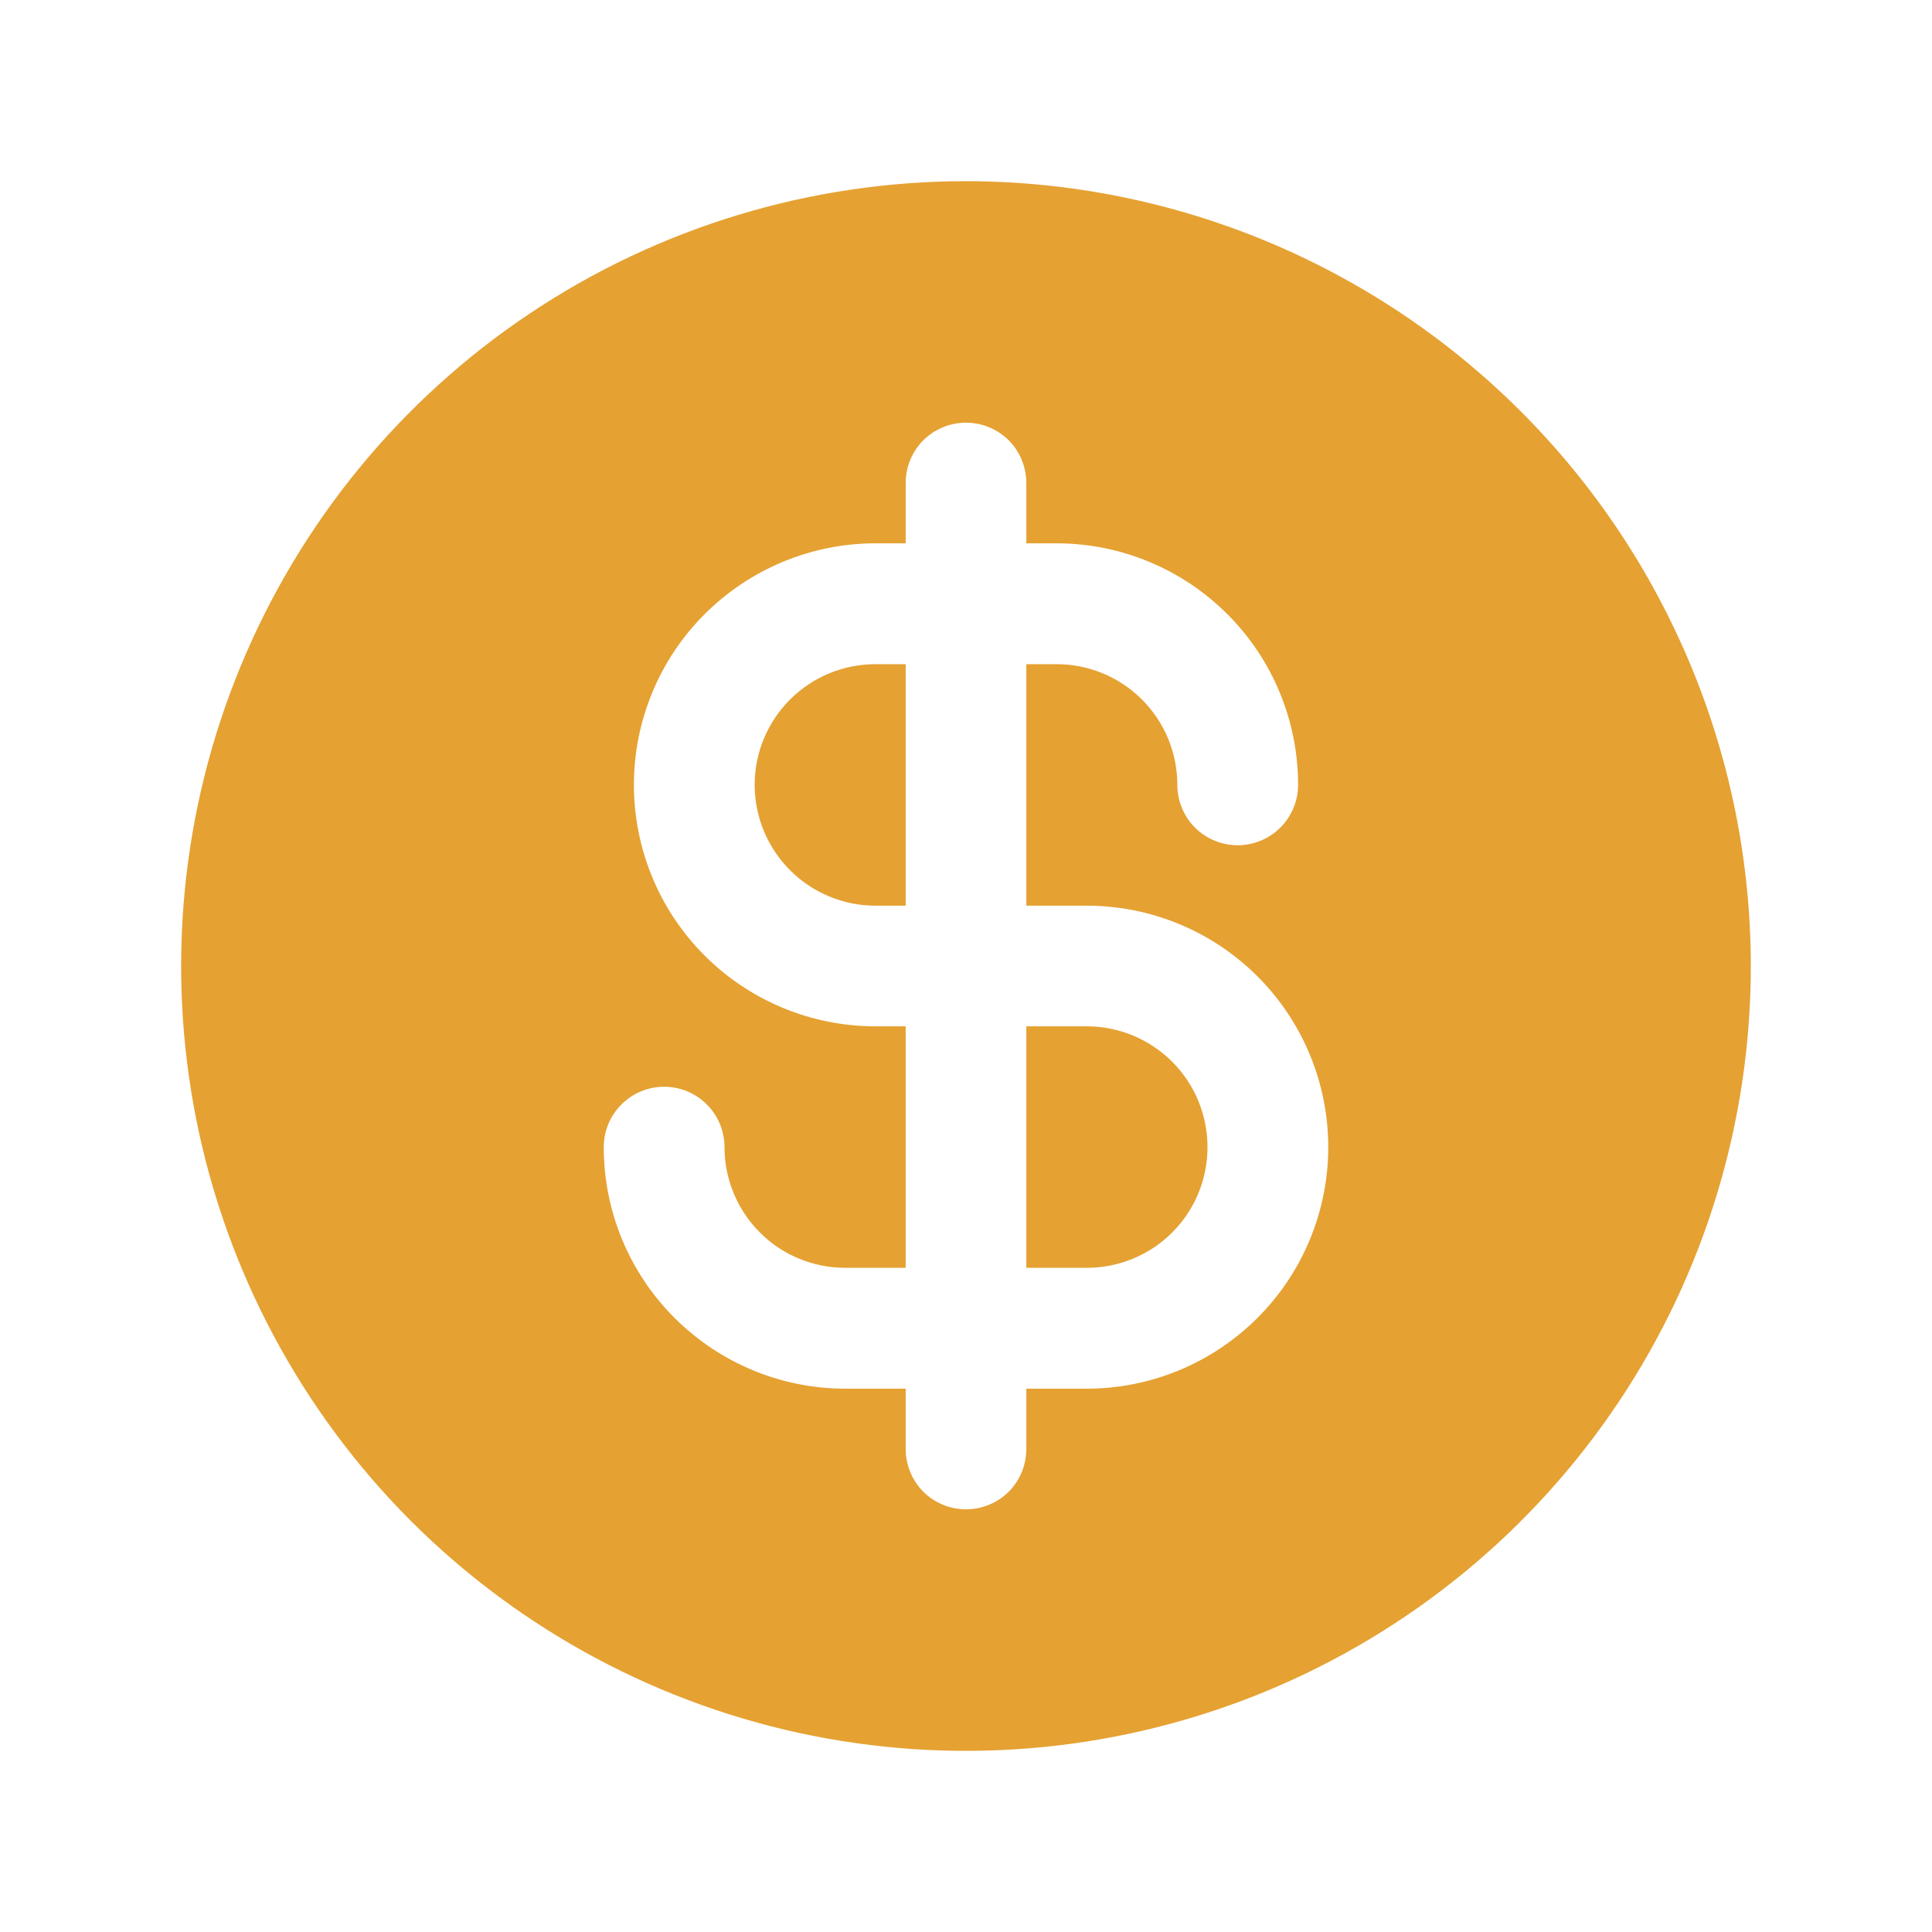 <svg width="18" height="18" viewBox="0 0 18 18" fill="none" xmlns="http://www.w3.org/2000/svg">
<path d="M11.25 10.688C11.25 10.986 11.132 11.272 10.921 11.483C10.71 11.694 10.423 11.812 10.125 11.812H9.562V9.562H10.125C10.423 9.562 10.71 9.681 10.921 9.892C11.132 10.103 11.25 10.389 11.25 10.688ZM16.312 9C16.312 10.446 15.884 11.86 15.08 13.063C14.277 14.265 13.135 15.202 11.798 15.756C10.462 16.309 8.992 16.454 7.573 16.172C6.155 15.89 4.852 15.193 3.829 14.171C2.807 13.148 2.11 11.845 1.828 10.427C1.546 9.008 1.691 7.538 2.244 6.202C2.798 4.865 3.735 3.723 4.937 2.92C6.14 2.116 7.554 1.688 9 1.688C10.939 1.69 12.797 2.461 14.168 3.832C15.539 5.202 16.311 7.061 16.312 9ZM12.375 10.688C12.375 10.091 12.138 9.518 11.716 9.097C11.294 8.675 10.722 8.438 10.125 8.438H9.562V6.188H9.844C10.142 6.188 10.428 6.306 10.639 6.517C10.85 6.728 10.969 7.014 10.969 7.312C10.969 7.462 11.028 7.605 11.133 7.71C11.239 7.816 11.382 7.875 11.531 7.875C11.68 7.875 11.823 7.816 11.929 7.71C12.034 7.605 12.094 7.462 12.094 7.312C12.094 6.716 11.857 6.143 11.435 5.722C11.013 5.3 10.441 5.062 9.844 5.062H9.562V4.5C9.562 4.351 9.503 4.208 9.398 4.102C9.292 3.997 9.149 3.938 9 3.938C8.851 3.938 8.708 3.997 8.602 4.102C8.497 4.208 8.438 4.351 8.438 4.5V5.062H8.156C7.56 5.062 6.987 5.3 6.565 5.722C6.143 6.143 5.906 6.716 5.906 7.312C5.906 7.909 6.143 8.482 6.565 8.903C6.987 9.325 7.56 9.562 8.156 9.562H8.438V11.812H7.875C7.577 11.812 7.29 11.694 7.08 11.483C6.869 11.272 6.75 10.986 6.75 10.688C6.75 10.538 6.691 10.395 6.585 10.29C6.48 10.184 6.337 10.125 6.188 10.125C6.038 10.125 5.895 10.184 5.79 10.29C5.684 10.395 5.625 10.538 5.625 10.688C5.625 11.284 5.862 11.857 6.284 12.278C6.706 12.7 7.278 12.938 7.875 12.938H8.438V13.5C8.438 13.649 8.497 13.792 8.602 13.898C8.708 14.003 8.851 14.062 9 14.062C9.149 14.062 9.292 14.003 9.398 13.898C9.503 13.792 9.562 13.649 9.562 13.5V12.938H10.125C10.722 12.938 11.294 12.7 11.716 12.278C12.138 11.857 12.375 11.284 12.375 10.688ZM7.031 7.312C7.031 7.611 7.15 7.897 7.361 8.108C7.572 8.319 7.858 8.438 8.156 8.438H8.438V6.188H8.156C7.858 6.188 7.572 6.306 7.361 6.517C7.15 6.728 7.031 7.014 7.031 7.312Z" fill="#E5A132"/>
</svg>
